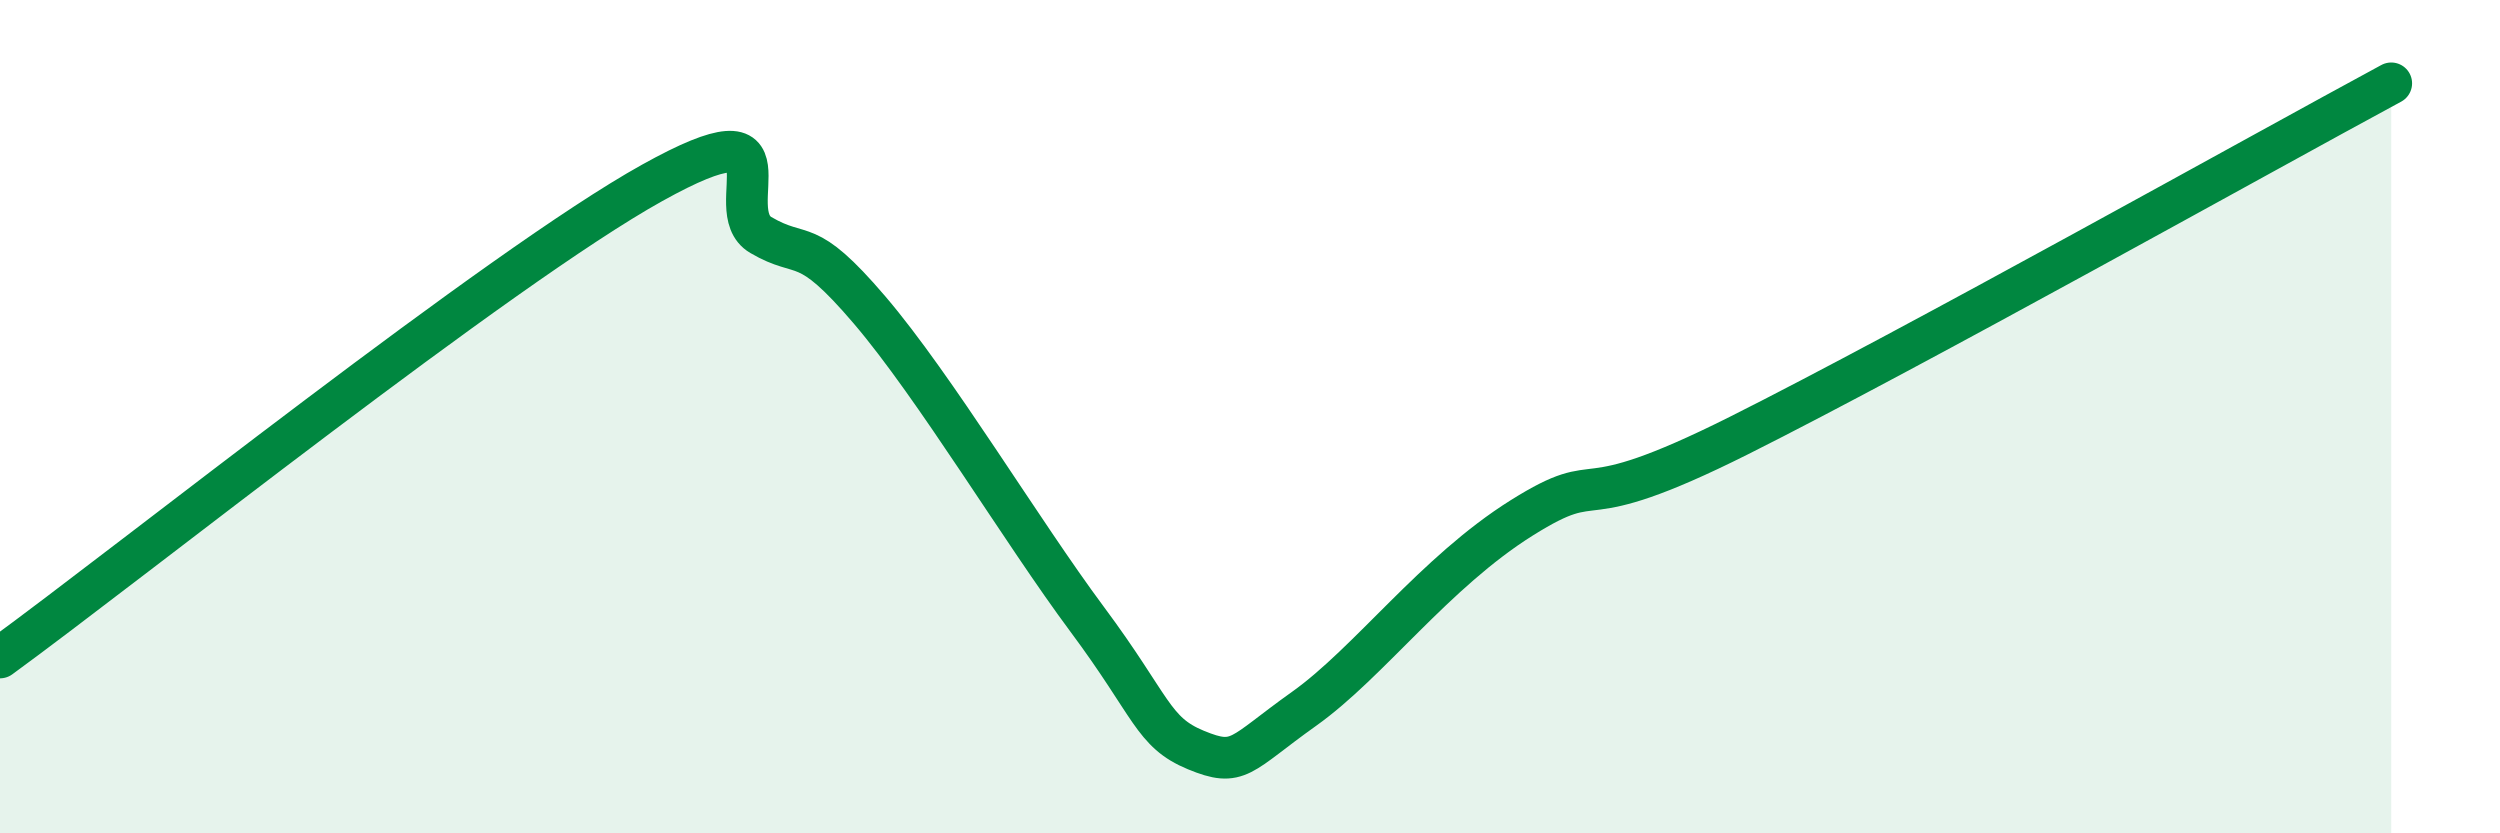 
    <svg width="60" height="20" viewBox="0 0 60 20" xmlns="http://www.w3.org/2000/svg">
      <path
        d="M 0,15.78 C 3.13,13.5 12,6.42 15.65,4.39 C 19.3,2.36 17.22,5.03 18.26,5.64 C 19.3,6.25 19.3,5.6 20.87,7.44 C 22.44,9.28 24.52,12.75 26.09,14.86 C 27.66,16.97 27.66,17.57 28.7,18 C 29.74,18.43 29.74,18.12 31.3,17.01 C 32.86,15.9 34.43,13.74 36.52,12.43 C 38.61,11.12 37.57,12.54 41.74,10.45 C 45.91,8.36 54.26,3.69 57.39,2L57.39 20L0 20Z"
        fill="#008740"
        opacity="0.1"
        stroke-linecap="round"
        stroke-linejoin="round"
      />
      <path
        d="M 0,15.78 C 3.13,13.5 12,6.42 15.65,4.39 C 19.3,2.36 17.22,5.03 18.26,5.64 C 19.3,6.25 19.3,5.6 20.87,7.44 C 22.44,9.28 24.52,12.75 26.09,14.86 C 27.66,16.97 27.66,17.57 28.7,18 C 29.74,18.43 29.74,18.12 31.3,17.01 C 32.86,15.9 34.43,13.74 36.52,12.43 C 38.61,11.12 37.57,12.54 41.74,10.45 C 45.91,8.36 54.26,3.69 57.39,2"
        stroke="#008740"
        stroke-width="1"
        fill="none"
        stroke-linecap="round"
        stroke-linejoin="round"
      />
    </svg>
  